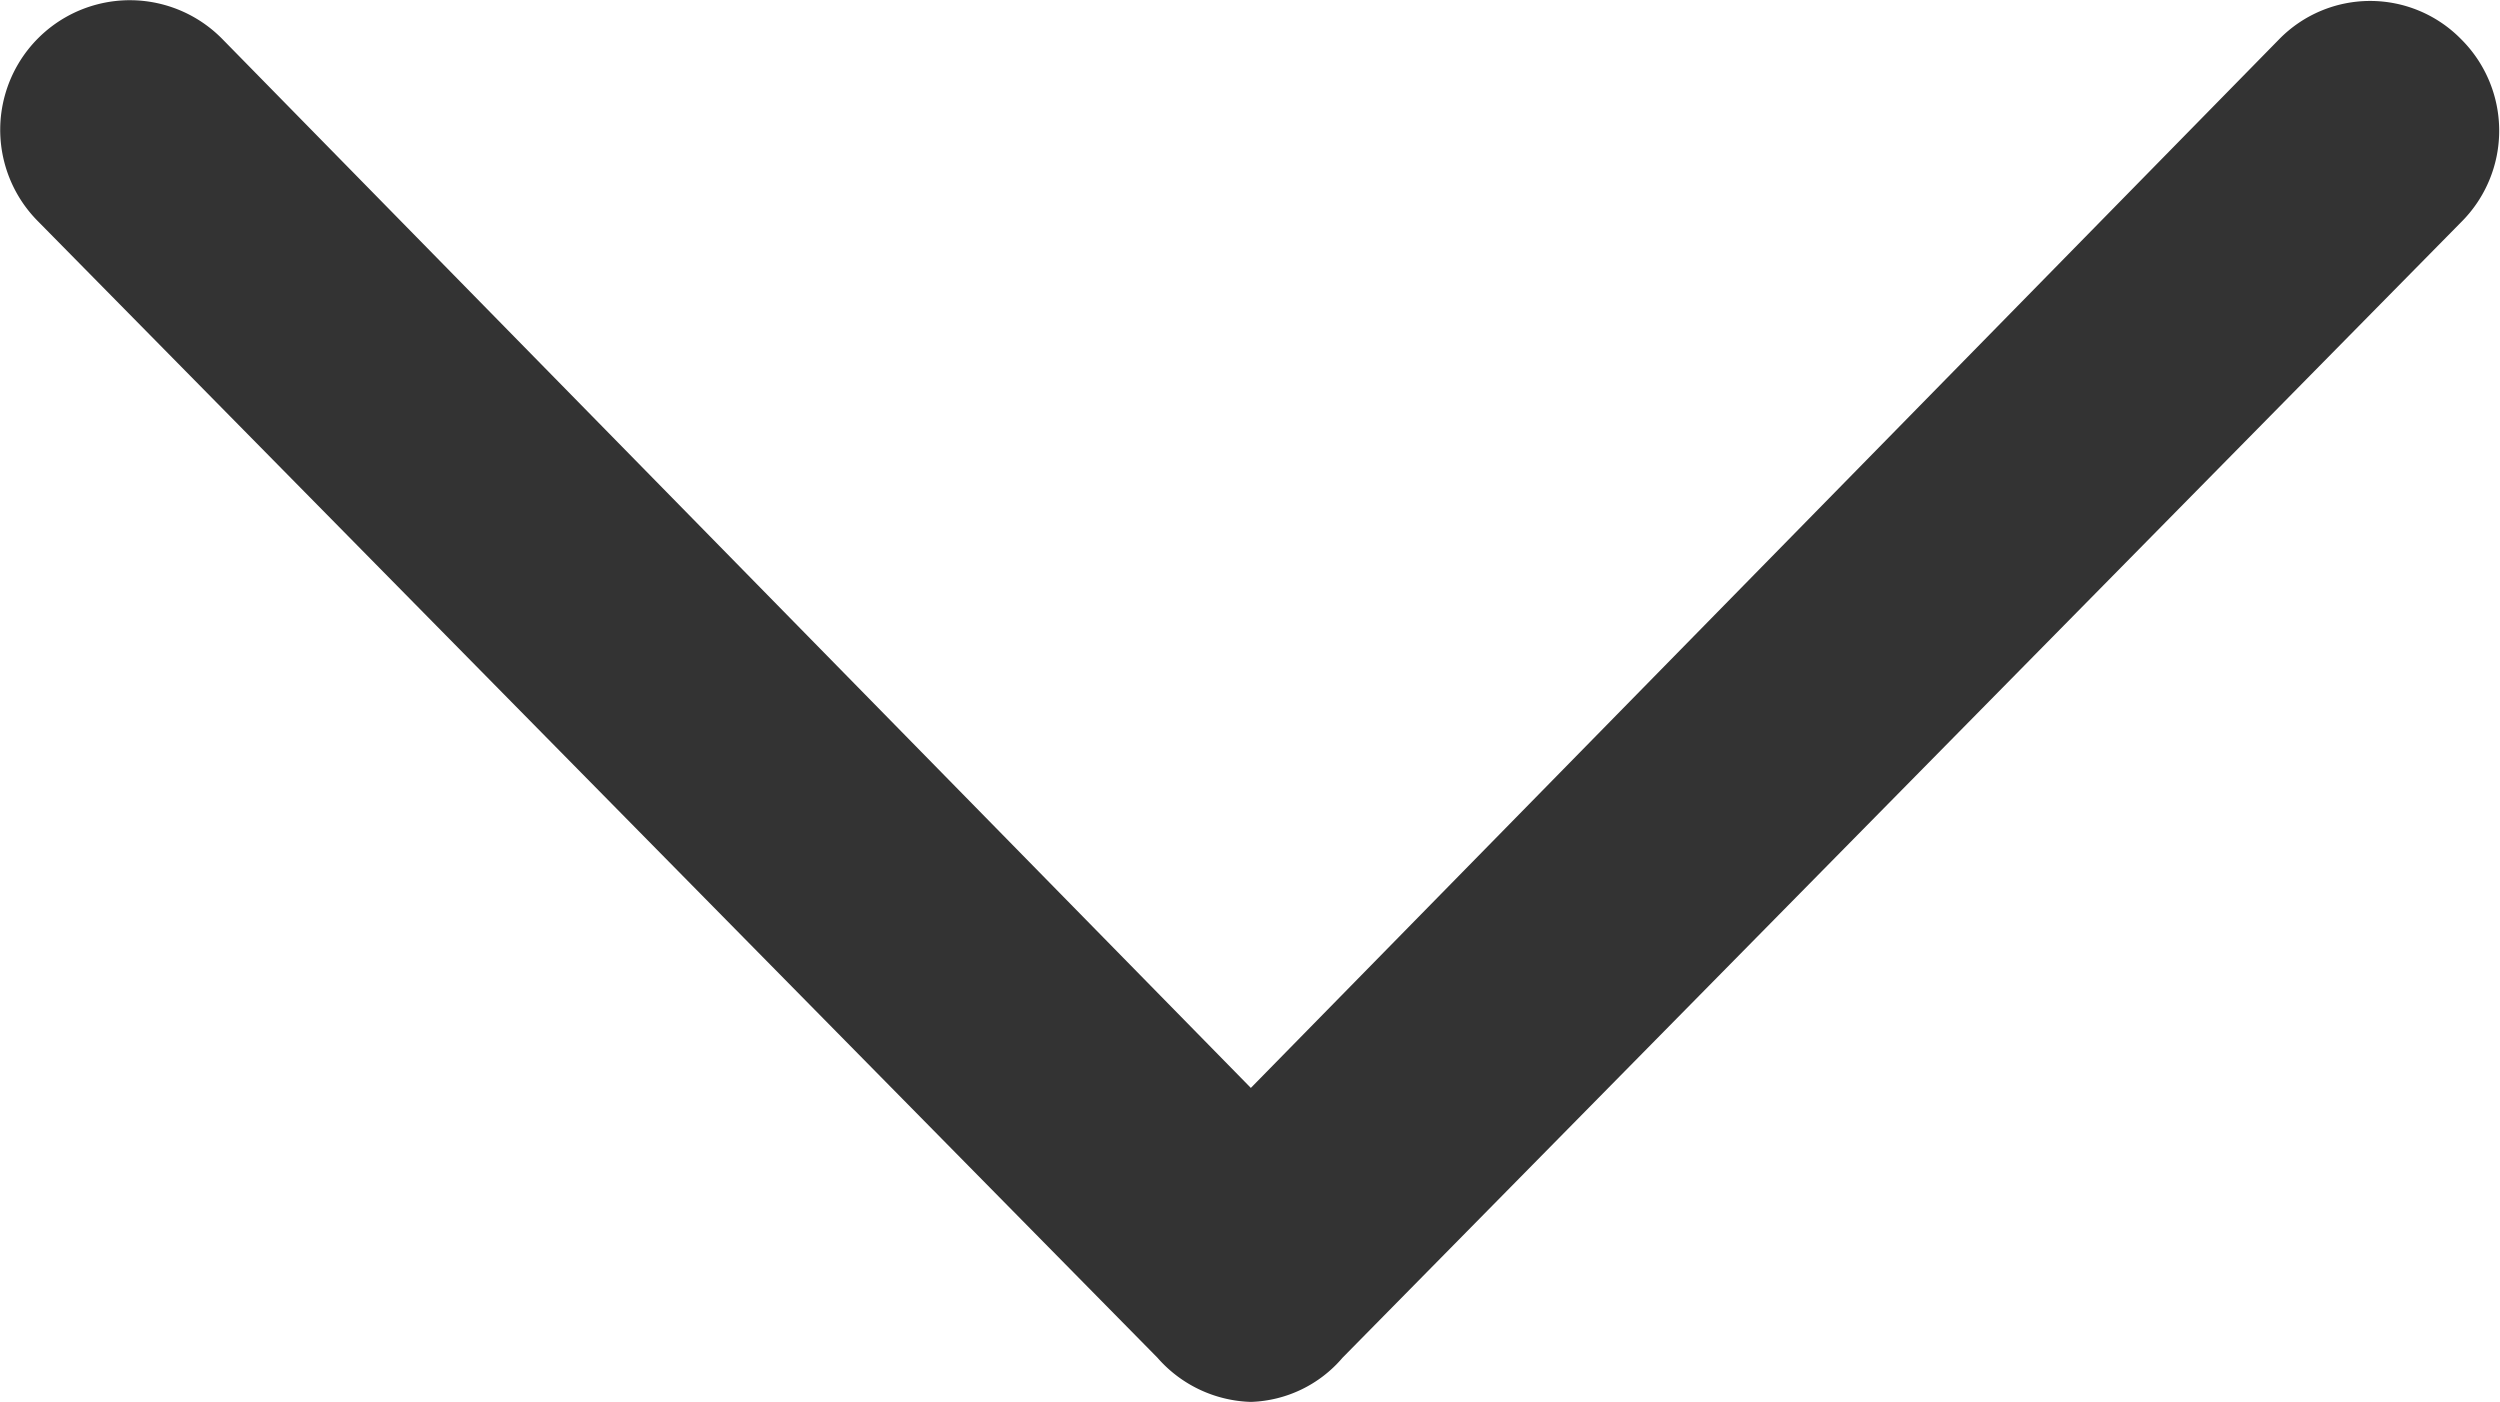 <svg xmlns="http://www.w3.org/2000/svg" viewBox="0 0 14.73 8.26"><defs><style>.cls-1{fill:#333;}</style></defs><title>111资源 2</title><g id="图层_2" data-name="图层 2"><g id="图层_1-2" data-name="图层 1"><path class="cls-1" d="M7.37,8.26A.76.76,0,0,1,6.82,8L.22,1.3A.76.76,0,0,1,1.31.23L7.37,6.41,13.43.23a.75.75,0,0,1,1.07,0,.76.76,0,0,1,0,1.08L7.91,8A.74.74,0,0,1,7.37,8.26Z"/></g></g></svg>